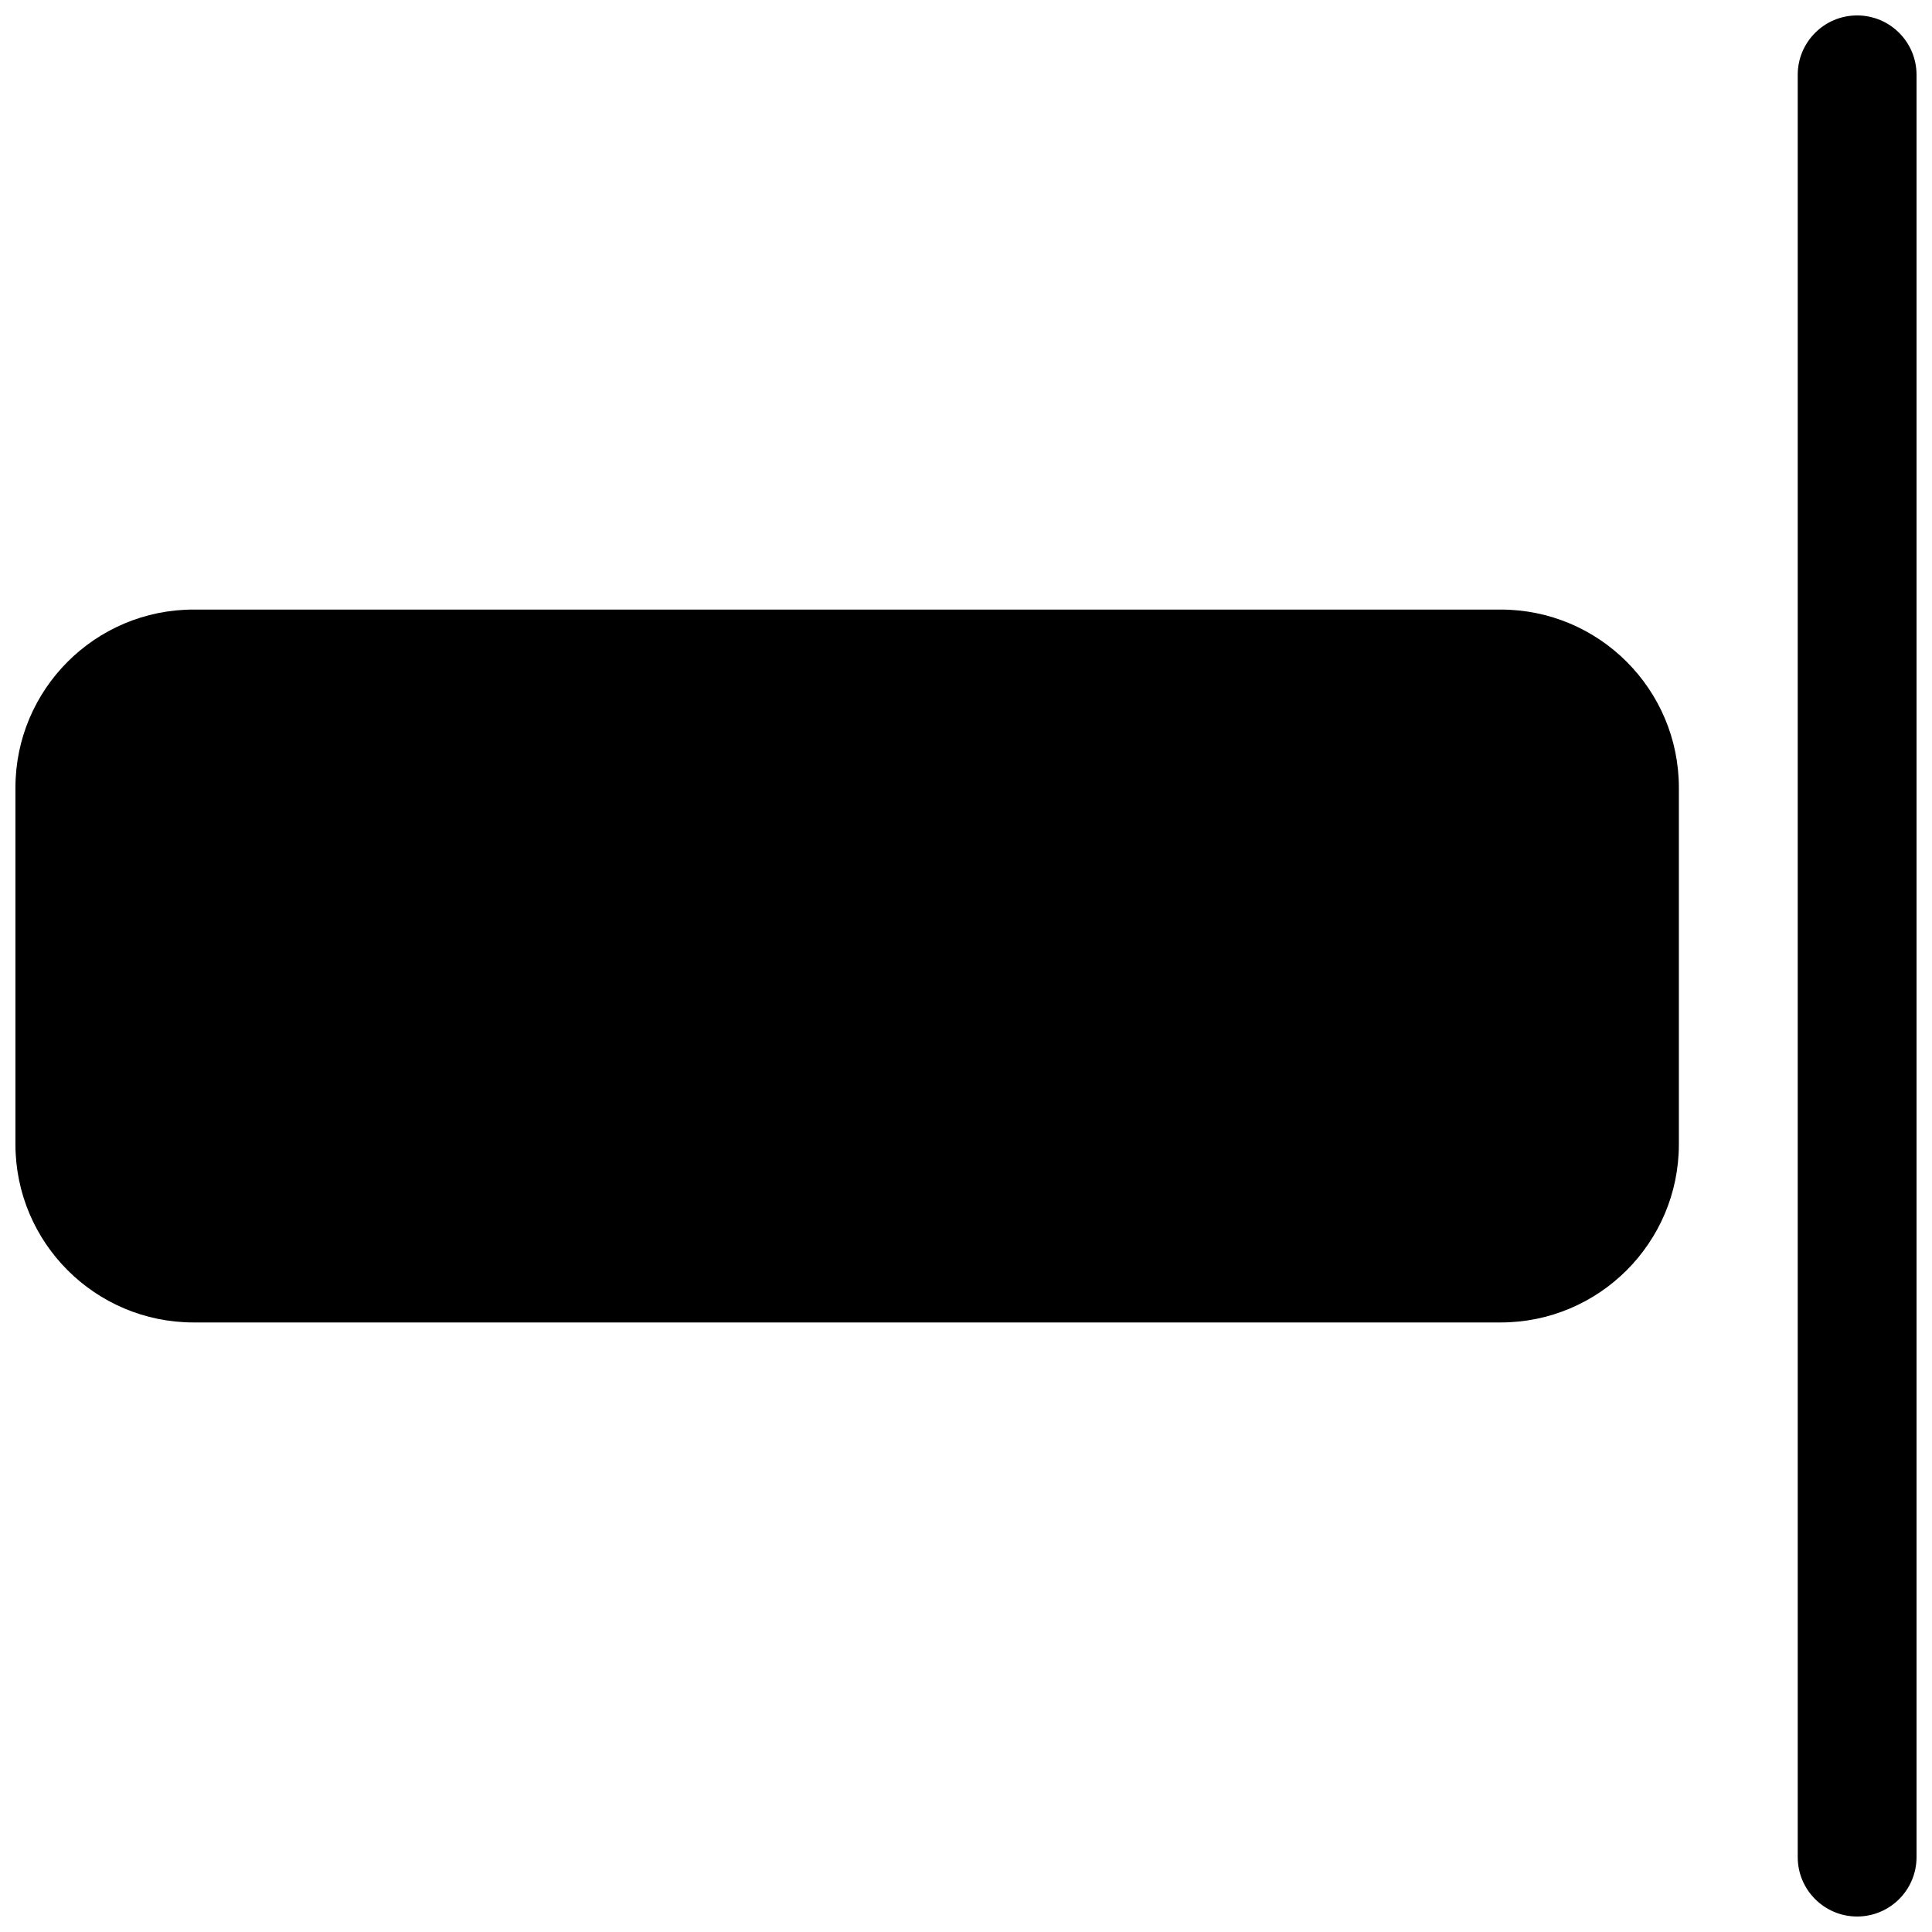 <?xml version="1.0" encoding="UTF-8"?>
<!-- Uploaded to: ICON Repo, www.svgrepo.com, Generator: ICON Repo Mixer Tools -->
<svg width="800px" height="800px" version="1.1" viewBox="144 144 512 512" xmlns="http://www.w3.org/2000/svg">
 <defs>
  <clipPath id="b">
   <path d="m620 148.09h31.902v503.81h-31.902z"/>
  </clipPath>
  <clipPath id="a">
   <path d="m148.09 305h440.91v190h-440.91z"/>
  </clipPath>
 </defs>
 <g>
  <g clip-path="url(#b)">
   <path d="m636.16 148.09c-8.695 0-15.746 7.051-15.746 15.742v472.32c0 8.695 7.051 15.742 15.746 15.742 8.695 0 15.742-7.047 15.742-15.742v-472.32c0-8.691-7.047-15.742-15.742-15.742z"/>
  </g>
  <g clip-path="url(#a)">
   <path d="m148.09 352.77c0-26.086 21.148-47.23 47.23-47.23h346.37c26.086 0 47.23 21.145 47.23 47.23v94.465c0 26.086-21.145 47.23-47.23 47.23h-346.37c-26.082 0-47.23-21.145-47.23-47.23z"/>
  </g>
 </g>
</svg>